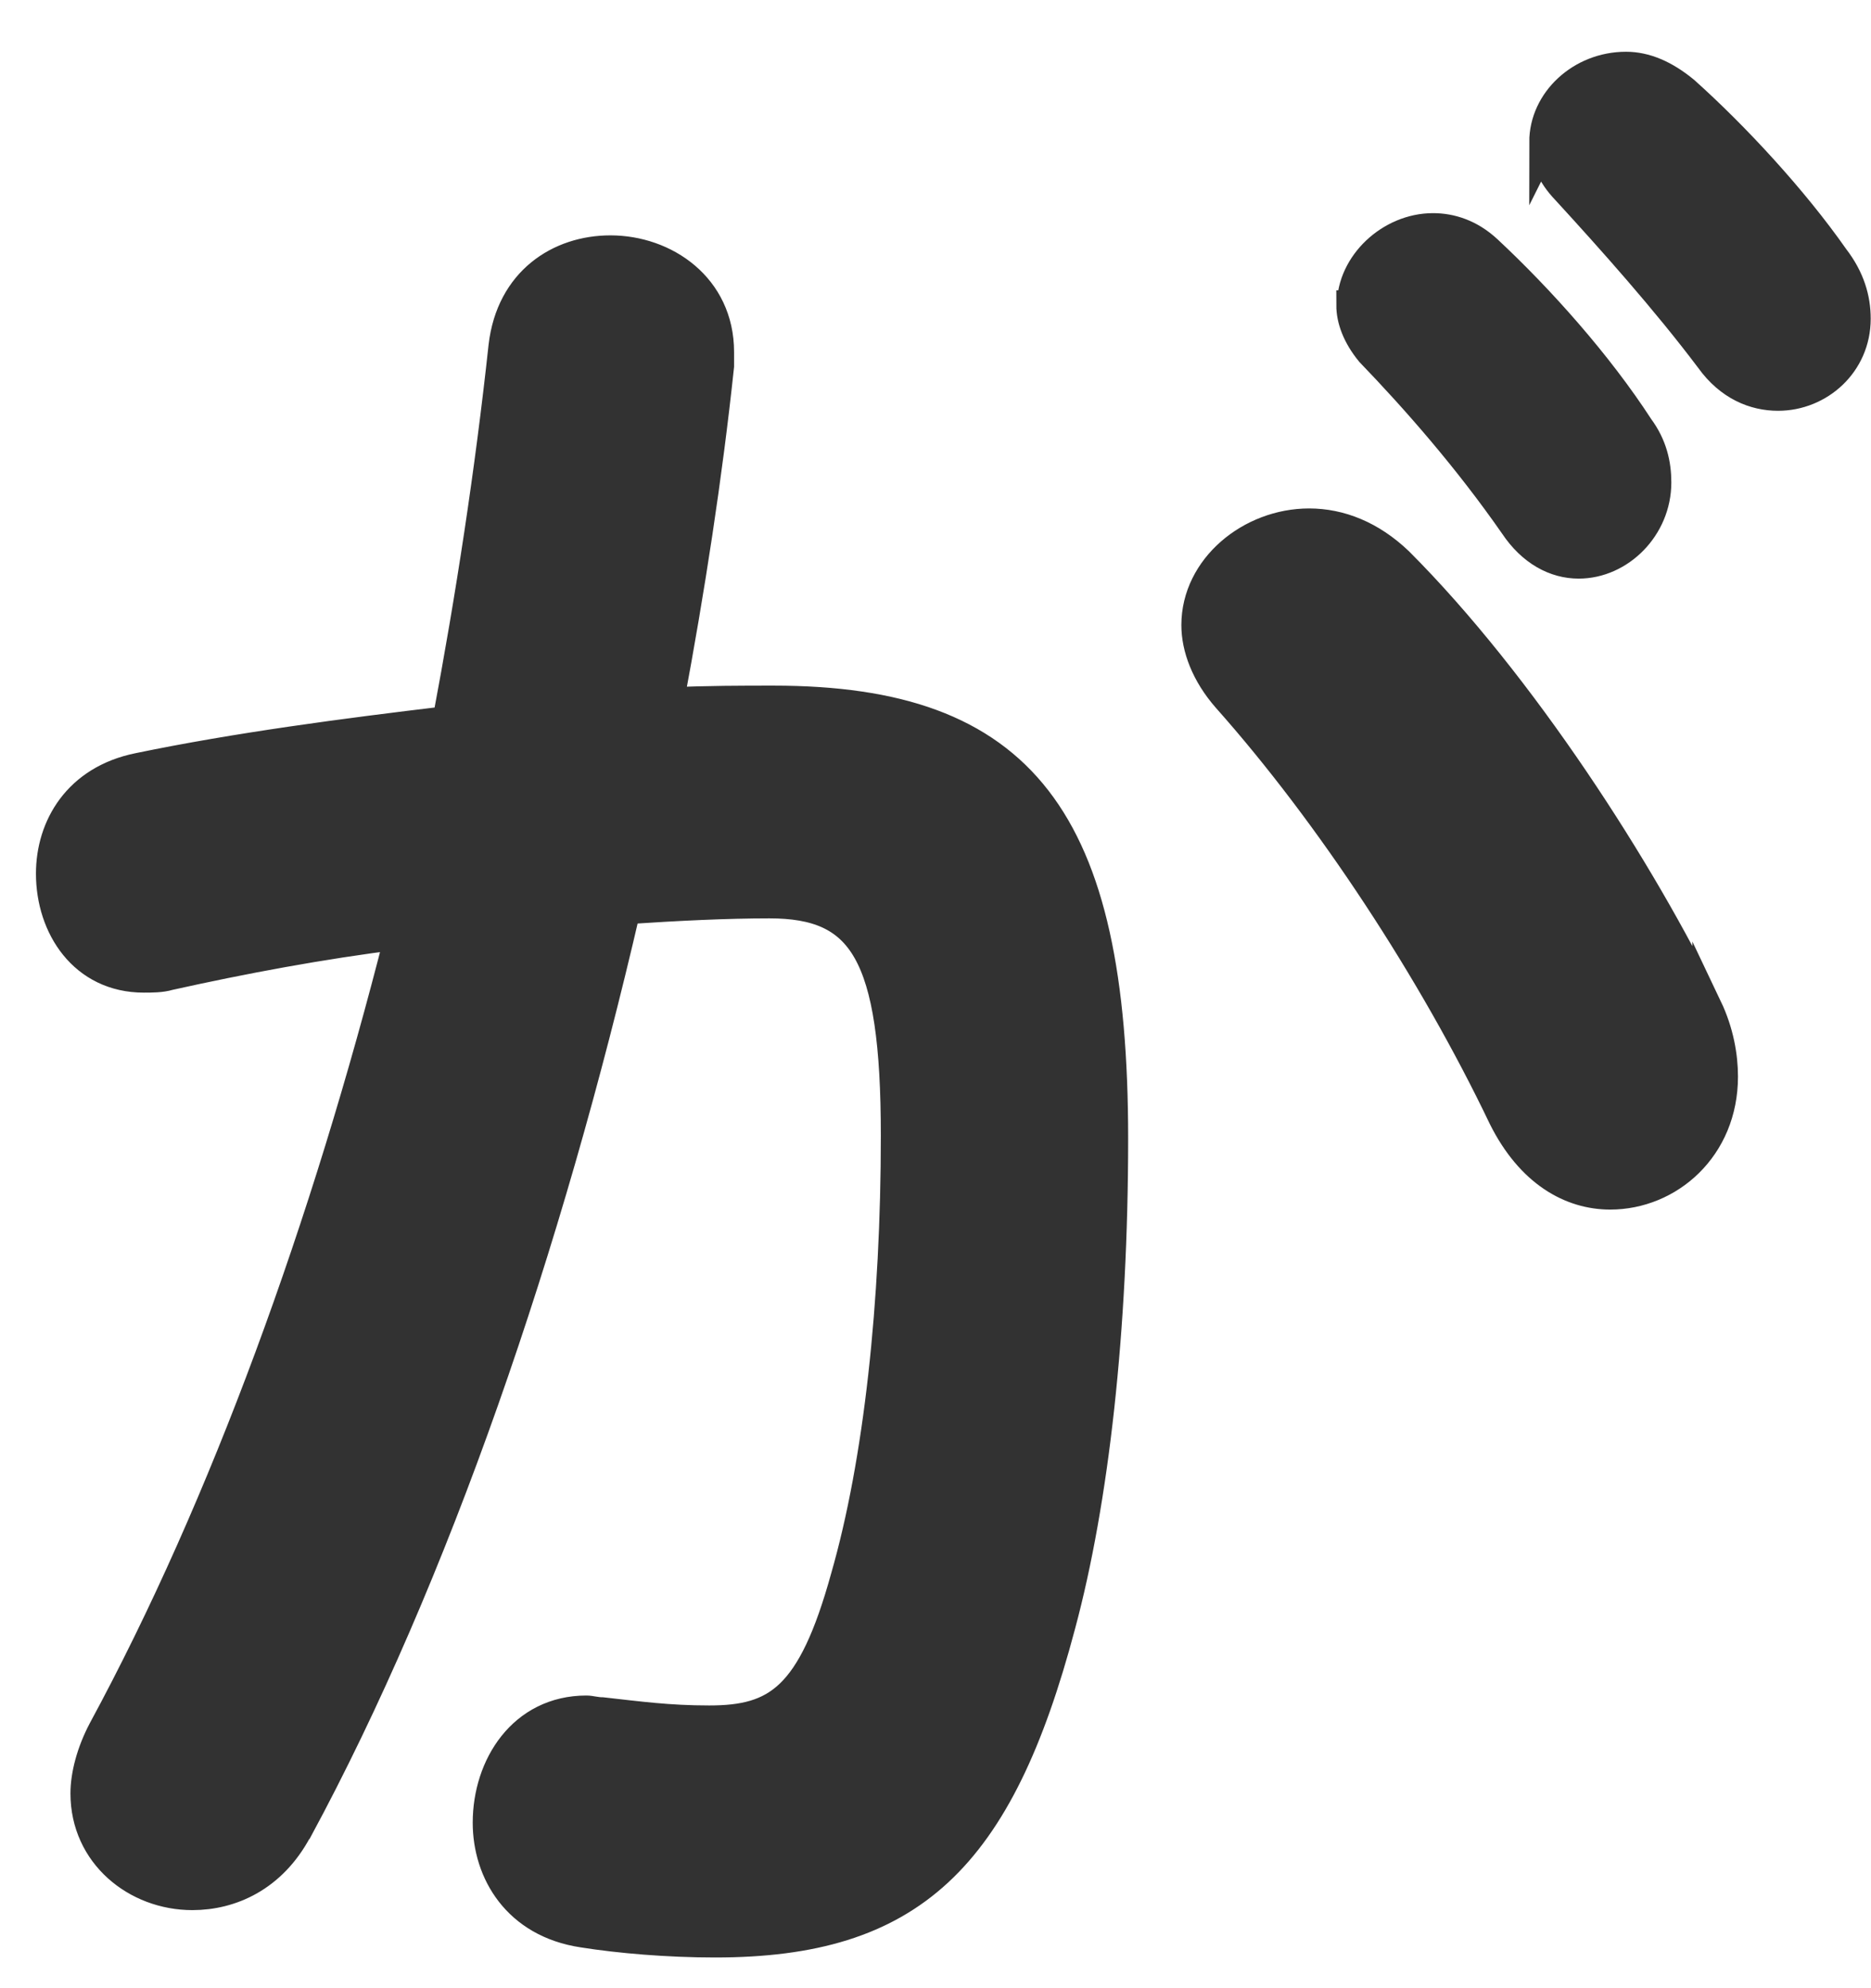 <svg width="32" height="34" viewBox="0 0 32 34" fill="none" xmlns="http://www.w3.org/2000/svg">
<path d="M5.08 31.3C4.65 32.1 3.95 32.41 3.29 32.41C2.33 32.41 1.46 31.71 1.46 30.67C1.46 30.36 1.56 29.97 1.76 29.59C3.85 25.73 5.58 20.95 6.84 15.98C5.48 16.15 4.15 16.4 2.89 16.68C2.76 16.72 2.59 16.72 2.46 16.72C1.43 16.72 0.87 15.85 0.87 14.94C0.87 14.14 1.33 13.34 2.37 13.13C4.06 12.78 5.89 12.54 7.65 12.33C8.05 10.21 8.38 8.05 8.61 5.92C8.74 4.81 9.57 4.28 10.44 4.28C11.37 4.28 12.3 4.91 12.3 6.02V6.26C12.1 8.14 11.8 10.09 11.44 12.01C12.1 11.98 12.7 11.98 13.23 11.98C17.48 11.98 19.04 14 19.04 19.47C19.04 22.74 18.71 25.67 18.14 27.79C17.08 31.79 15.58 33.22 12.23 33.22C11.43 33.22 10.6 33.15 9.97 33.05C8.84 32.88 8.34 32.01 8.34 31.17C8.34 30.2 8.94 29.25 10.03 29.25C10.1 29.25 10.2 29.28 10.3 29.28C10.93 29.35 11.43 29.42 12.13 29.42C13.29 29.42 13.89 29.04 14.46 26.98C15.03 25 15.32 22.28 15.32 19.42C15.32 16.29 14.76 15.45 13.16 15.45C12.43 15.45 11.6 15.49 10.7 15.55C9.37 21.3 7.44 26.94 5.09 31.29L5.08 31.3ZM29.2 17.23C29.4 17.65 29.47 18.07 29.47 18.41C29.47 19.63 28.54 20.43 27.54 20.43C26.87 20.43 26.18 20.05 25.71 19.11C24.51 16.6 22.75 13.92 20.99 11.94C20.62 11.52 20.46 11.07 20.46 10.69C20.46 9.71 21.39 8.95 22.39 8.95C22.92 8.95 23.45 9.16 23.92 9.61C26.01 11.7 28.07 14.9 29.2 17.24V17.23ZM23.12 5.22C23.12 4.52 23.78 3.9 24.51 3.9C24.81 3.9 25.14 4 25.44 4.28C26.34 5.12 27.33 6.23 28.03 7.31C28.26 7.62 28.33 7.94 28.33 8.25C28.33 9.02 27.7 9.64 27 9.64C26.6 9.64 26.2 9.43 25.9 8.98C25.1 7.83 24.21 6.82 23.44 6.02C23.21 5.74 23.11 5.46 23.11 5.22H23.12ZM26.41 2.43C26.41 1.73 27.04 1.14 27.81 1.14C28.14 1.14 28.47 1.28 28.81 1.56C29.67 2.33 30.67 3.41 31.37 4.41C31.64 4.76 31.74 5.11 31.74 5.45C31.74 6.22 31.11 6.77 30.41 6.77C30.01 6.77 29.58 6.6 29.25 6.14C28.49 5.13 27.56 4.09 26.79 3.25C26.52 2.97 26.42 2.69 26.42 2.41L26.41 2.43Z" fill="#323232" stroke="#323232" stroke-width="0.51" stroke-miterlimit="10"/>
</svg>
